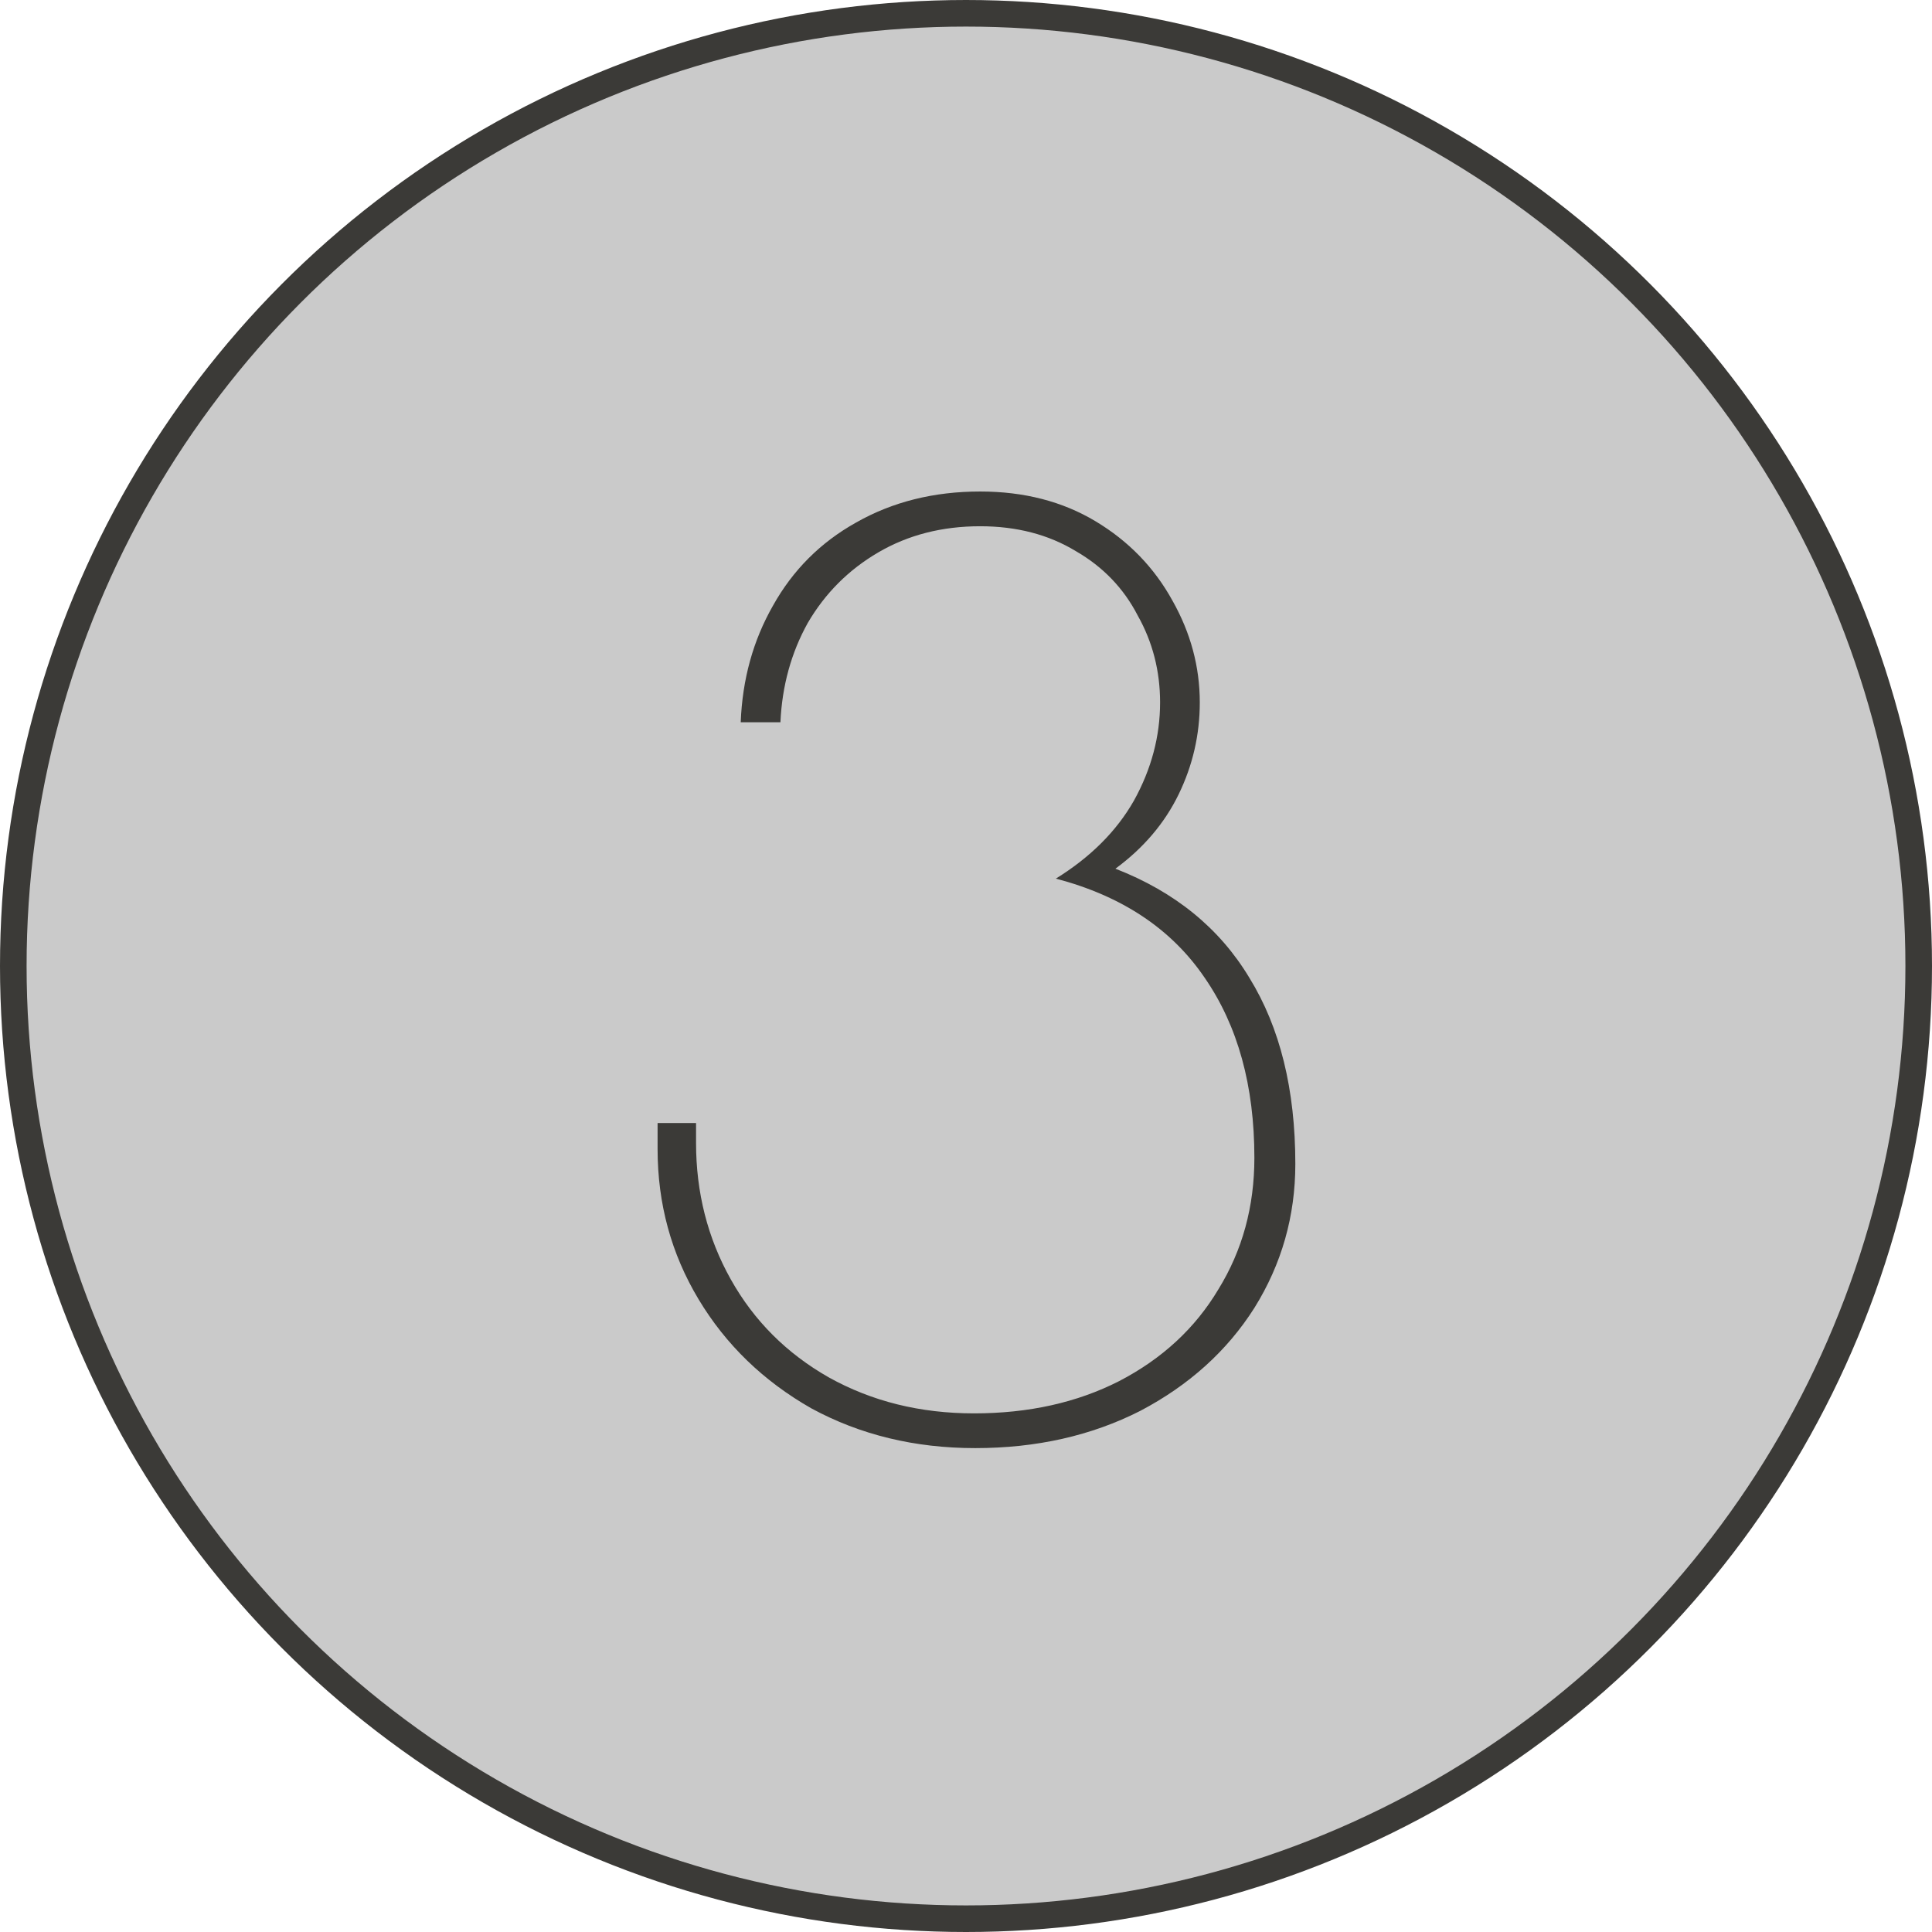 <?xml version="1.0" encoding="UTF-8"?> <svg xmlns="http://www.w3.org/2000/svg" width="109" height="109" viewBox="0 0 109 109" fill="none"> <circle cx="54.5" cy="54.5" r="53.75" fill="#CACACA" stroke="#3B3A37" stroke-width="1.5"></circle> <path d="M55.02 81.7C51.613 81.7 48.533 80.953 45.78 79.46C43.073 77.92 40.95 75.867 39.41 73.3C37.87 70.733 37.1 67.91 37.1 64.83V63.36H39.27V64.48C39.27 67.28 39.923 69.847 41.23 72.18C42.537 74.513 44.38 76.357 46.76 77.71C49.187 79.063 51.917 79.74 54.95 79.74C58.03 79.74 60.76 79.133 63.14 77.92C65.567 76.66 67.433 74.933 68.74 72.74C70.093 70.547 70.77 68.073 70.77 65.32C70.77 61.26 69.837 57.877 67.97 55.17C66.103 52.417 63.303 50.55 59.57 49.57C61.53 48.357 63 46.887 63.98 45.16C64.96 43.387 65.45 41.543 65.45 39.63C65.45 37.857 65.03 36.223 64.19 34.73C63.397 33.19 62.23 31.977 60.69 31.09C59.15 30.157 57.353 29.69 55.3 29.69C53.153 29.69 51.24 30.18 49.56 31.16C47.88 32.14 46.55 33.47 45.57 35.15C44.637 36.83 44.123 38.697 44.03 40.75H41.79C41.883 38.323 42.49 36.13 43.61 34.17C44.73 32.163 46.293 30.6 48.3 29.48C50.353 28.313 52.687 27.73 55.3 27.73C57.773 27.73 59.943 28.29 61.81 29.41C63.677 30.53 65.123 32.023 66.15 33.89C67.177 35.71 67.69 37.623 67.69 39.63C67.69 41.45 67.293 43.177 66.5 44.81C65.707 46.443 64.517 47.843 62.93 49.01C66.29 50.317 68.81 52.37 70.49 55.17C72.217 57.97 73.08 61.47 73.08 65.67C73.08 68.61 72.31 71.317 70.77 73.79C69.23 76.217 67.083 78.153 64.33 79.6C61.577 81 58.473 81.7 55.02 81.7Z" fill="#3B3A37"></path> </svg> 